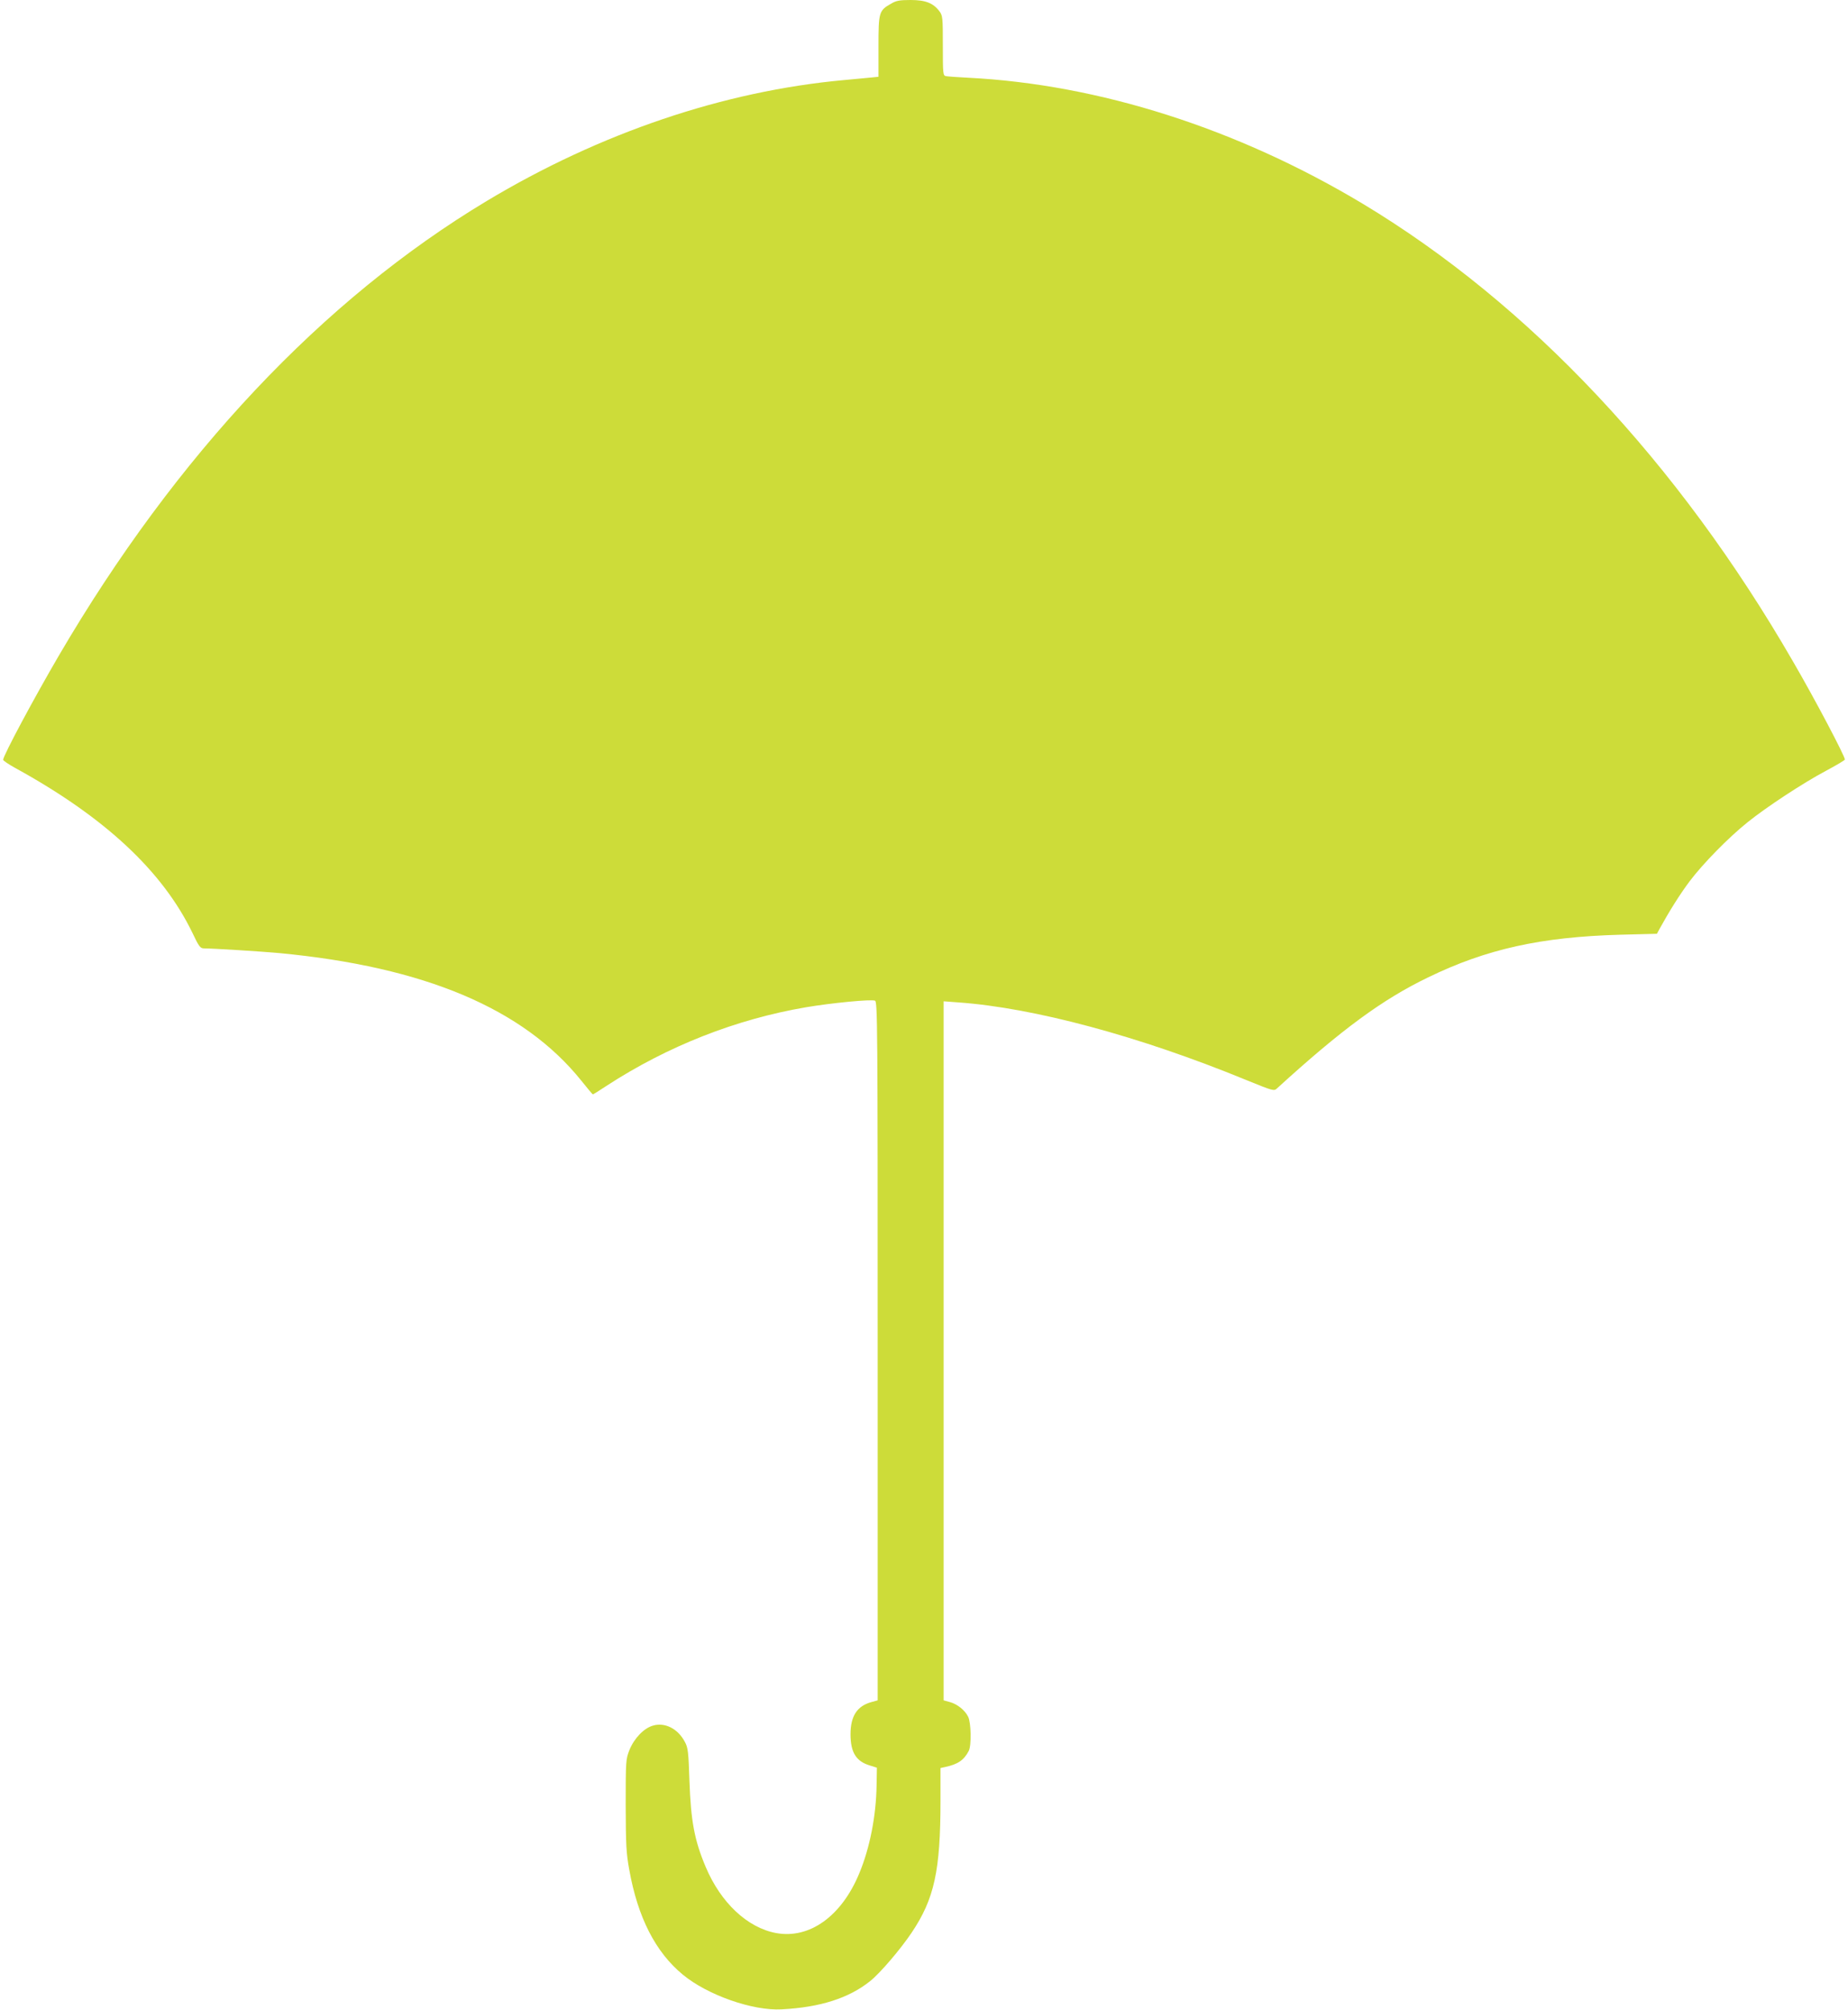 <?xml version="1.0" standalone="no"?>
<!DOCTYPE svg PUBLIC "-//W3C//DTD SVG 20010904//EN"
 "http://www.w3.org/TR/2001/REC-SVG-20010904/DTD/svg10.dtd">
<svg version="1.0" xmlns="http://www.w3.org/2000/svg"
 width="1177pt" height="1280pt" viewBox="0 0 1177 1280"
 preserveAspectRatio="xMidYMid meet">
<g transform="translate(0,1280) scale(0.1,-0.1)"
fill="#cddc39" stroke="none">
<path d="M5676 12777 c-78 -44 -81 -54 -81 -272 l0 -194 -50 -5 c-27 -3 -104
-10 -170 -16 -765 -70 -1552 -336 -2275 -770 -1046 -628 -1979 -1620 -2725
-2895 -159 -272 -355 -638 -355 -664 0 -5 35 -29 77 -52 570 -313 938 -656
1129 -1051 41 -87 50 -98 73 -98 58 0 373 -20 481 -30 924 -88 1553 -353 1922
-812 39 -49 72 -88 74 -88 2 0 41 24 86 54 390 254 826 425 1271 501 166 28
415 52 440 42 16 -6 17 -162 17 -2231 l0 -2225 -40 -11 c-91 -25 -133 -89
-133 -205 0 -116 36 -173 124 -199 l44 -14 -2 -112 c-3 -195 -43 -399 -110
-560 -113 -274 -317 -420 -530 -381 -183 34 -352 193 -448 420 -72 170 -95
293 -104 551 -6 182 -9 210 -29 246 -44 85 -128 127 -204 104 -58 -17 -119
-81 -149 -155 -23 -59 -24 -67 -24 -350 1 -255 3 -305 23 -414 54 -302 167
-524 341 -667 157 -130 445 -231 629 -221 246 13 428 71 564 180 62 49 192
201 264 308 145 216 184 395 184 841 l0 208 28 6 c84 18 121 44 152 103 18 35
15 181 -4 218 -21 42 -69 80 -116 93 l-40 11 0 2226 0 2226 93 -7 c481 -34
1154 -215 1831 -493 177 -72 180 -73 200 -54 411 375 671 566 961 706 372 181
720 258 1224 272 l234 6 16 30 c64 116 130 221 192 304 85 113 249 280 369
376 119 96 353 250 498 327 67 36 122 68 122 73 0 22 -190 383 -329 622 -734
1272 -1682 2280 -2741 2917 -798 479 -1680 761 -2515 803 -66 3 -129 8 -140
10 -19 4 -20 12 -20 194 0 177 -1 191 -21 218 -39 53 -89 73 -184 73 -70 0
-92 -4 -124 -23z"/>
</g>
</svg>
